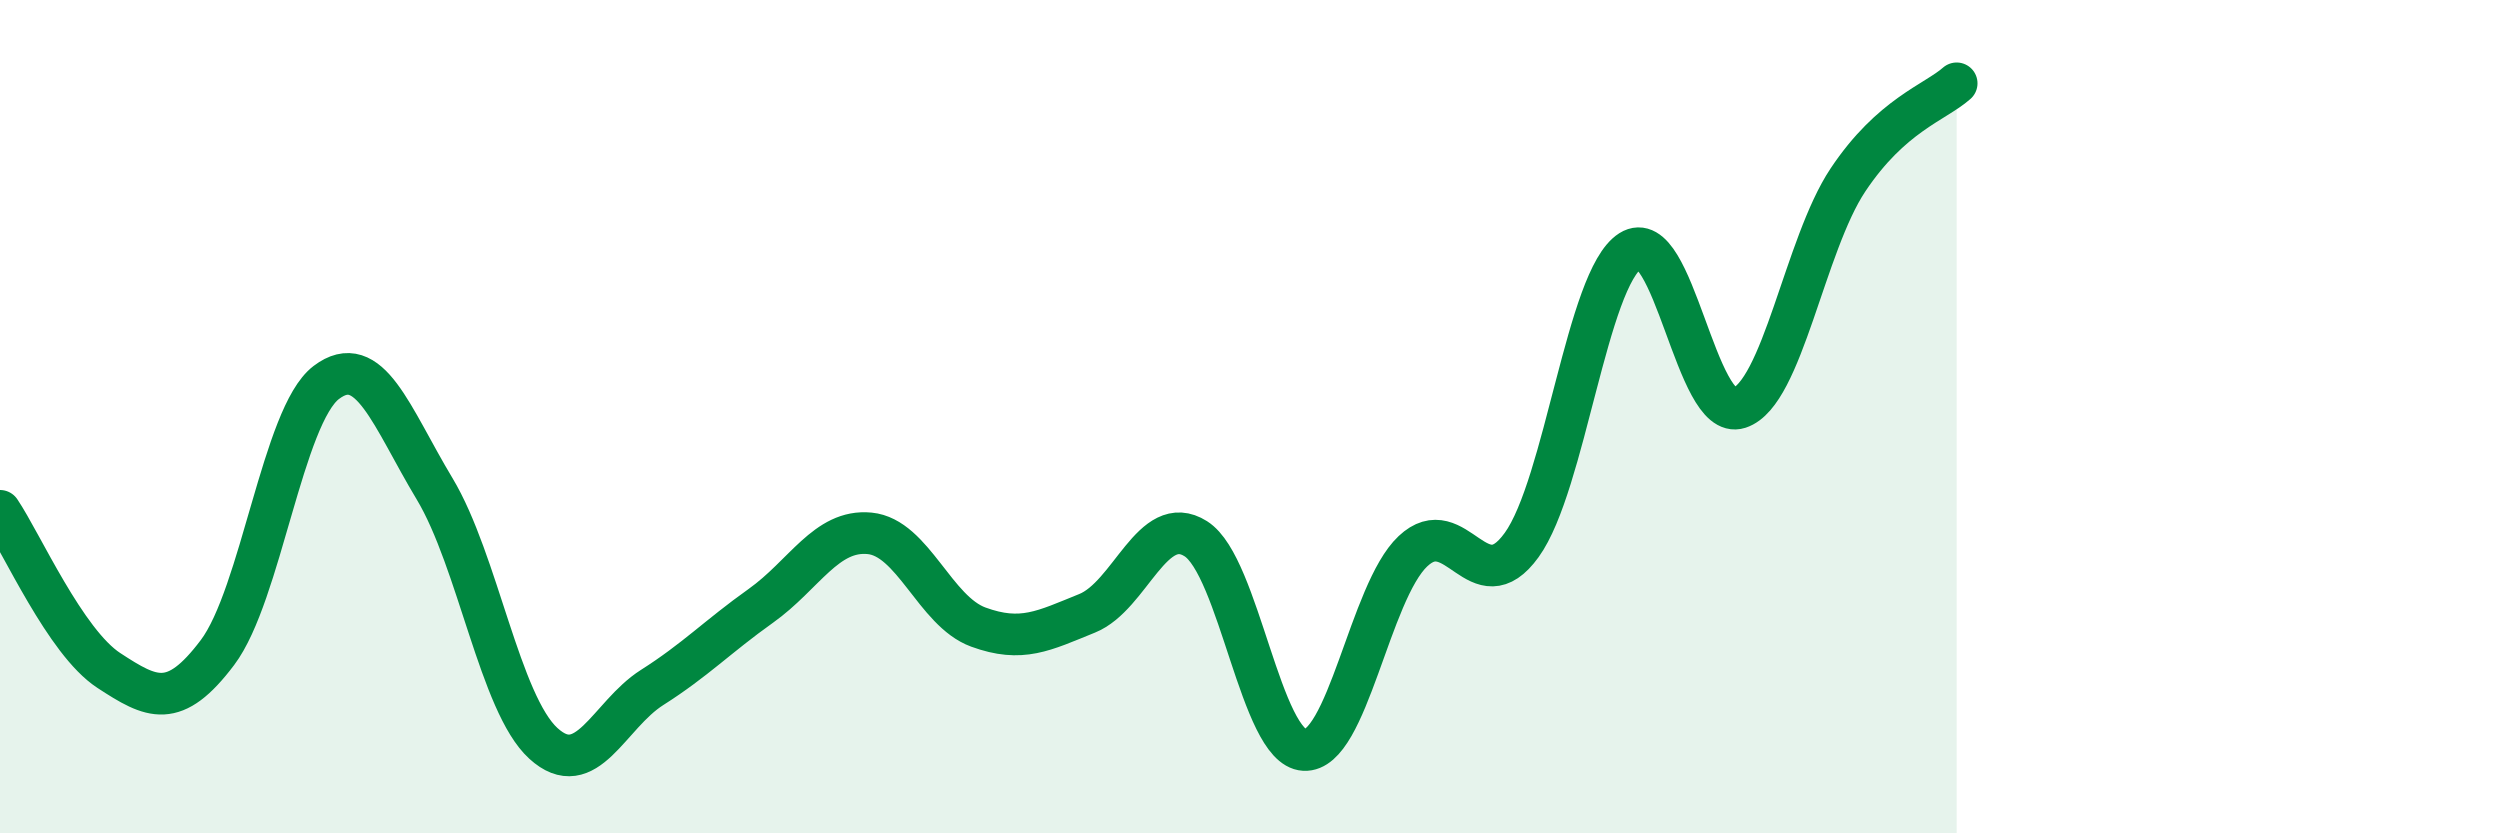 
    <svg width="60" height="20" viewBox="0 0 60 20" xmlns="http://www.w3.org/2000/svg">
      <path
        d="M 0,12.26 C 0.52,13.03 1.57,15.41 2.61,16.09 C 3.65,16.77 4.18,17.04 5.22,15.66 C 6.26,14.28 6.79,9.97 7.83,9.18 C 8.87,8.39 9.39,10 10.43,11.73 C 11.47,13.46 12,16.89 13.04,17.84 C 14.08,18.79 14.61,17.16 15.65,16.5 C 16.69,15.84 17.22,15.28 18.26,14.54 C 19.3,13.8 19.83,12.7 20.87,12.8 C 21.91,12.9 22.44,14.67 23.48,15.05 C 24.52,15.43 25.05,15.14 26.09,14.72 C 27.13,14.3 27.66,12.27 28.7,12.93 C 29.74,13.59 30.26,17.94 31.3,18 C 32.34,18.06 32.87,14.21 33.91,13.23 C 34.95,12.25 35.48,14.52 36.52,13.08 C 37.56,11.64 38.09,6.68 39.13,6.02 C 40.17,5.36 40.7,10.13 41.74,9.79 C 42.78,9.45 43.31,5.88 44.35,4.32 C 45.39,2.76 46.44,2.46 46.96,2L46.96 20L0 20Z"
        fill="#008740"
        opacity="0.1"
        stroke-linecap="round"
        stroke-linejoin="round"
      />
      <path
        d="M 0,12.26 C 0.52,13.03 1.57,15.41 2.61,16.09 C 3.65,16.77 4.18,17.04 5.22,15.66 C 6.26,14.28 6.79,9.97 7.83,9.18 C 8.87,8.39 9.39,10 10.43,11.73 C 11.47,13.46 12,16.89 13.04,17.84 C 14.08,18.79 14.61,17.16 15.65,16.5 C 16.69,15.84 17.22,15.28 18.26,14.54 C 19.3,13.8 19.83,12.7 20.87,12.8 C 21.91,12.9 22.44,14.67 23.48,15.05 C 24.52,15.43 25.05,15.14 26.09,14.72 C 27.13,14.3 27.66,12.27 28.7,12.93 C 29.74,13.59 30.26,17.94 31.3,18 C 32.34,18.06 32.87,14.21 33.91,13.23 C 34.95,12.25 35.48,14.52 36.52,13.08 C 37.56,11.64 38.09,6.68 39.13,6.02 C 40.17,5.36 40.7,10.13 41.74,9.79 C 42.78,9.45 43.31,5.88 44.35,4.32 C 45.39,2.76 46.44,2.46 46.96,2"
        stroke="#008740"
        stroke-width="1"
        fill="none"
        stroke-linecap="round"
        stroke-linejoin="round"
      />
    </svg>
  